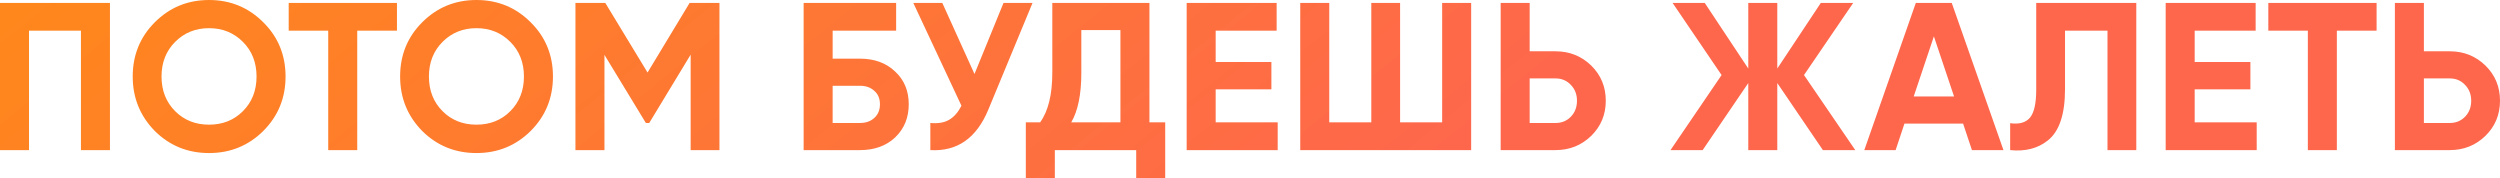 <?xml version="1.0" encoding="UTF-8"?> <svg xmlns="http://www.w3.org/2000/svg" width="2284" height="163" viewBox="0 0 2284 163" fill="none"> <path d="M2.05108e-05 2.691H100.449V137.135H73.944V28.043H26.505V137.135H2.05108e-05V2.691ZM240.525 119.657C226.952 133.102 210.435 139.824 190.972 139.824C171.51 139.824 154.993 133.102 141.42 119.657C127.976 105.957 121.253 89.375 121.253 69.913C121.253 50.322 127.976 33.805 141.42 20.36C154.993 6.788 171.51 0.002 190.972 0.002C210.435 0.002 226.952 6.788 240.525 20.36C254.097 33.805 260.883 50.322 260.883 69.913C260.883 89.503 254.097 106.085 240.525 119.657ZM160.05 101.603C168.245 109.798 178.552 113.895 190.972 113.895C203.393 113.895 213.7 109.798 221.895 101.603C230.217 93.281 234.379 82.717 234.379 69.913C234.379 57.109 230.217 46.545 221.895 38.222C213.572 29.9 203.264 25.738 190.972 25.738C178.68 25.738 168.373 29.9 160.05 38.222C151.728 46.545 147.566 57.109 147.566 69.913C147.566 82.717 151.728 93.281 160.05 101.603ZM263.755 2.691H362.668V28.043H326.368V137.135H299.863V28.043H263.755V2.691ZM484.82 119.657C471.248 133.102 454.73 139.824 435.268 139.824C415.806 139.824 399.288 133.102 385.716 119.657C372.271 105.957 365.549 89.375 365.549 69.913C365.549 50.322 372.271 33.805 385.716 20.36C399.288 6.788 415.806 0.002 435.268 0.002C454.73 0.002 471.248 6.788 484.82 20.36C498.393 33.805 505.179 50.322 505.179 69.913C505.179 89.503 498.393 106.085 484.82 119.657ZM404.346 101.603C412.54 109.798 422.848 113.895 435.268 113.895C447.688 113.895 457.995 109.798 466.19 101.603C474.513 93.281 478.674 82.717 478.674 69.913C478.674 57.109 474.513 46.545 466.19 38.222C457.867 29.9 447.56 25.738 435.268 25.738C422.976 25.738 412.668 29.9 404.346 38.222C396.023 46.545 391.862 57.109 391.862 69.913C391.862 82.717 396.023 93.281 404.346 101.603ZM630.019 2.691H657.292V137.135H630.979V49.938L593.142 112.359H590.069L552.233 50.13V137.135H525.728V2.691H553.001L591.606 66.264L630.019 2.691ZM760.704 53.587H785.672C798.861 53.587 809.552 57.493 817.747 65.303C826.07 72.986 830.231 82.973 830.231 95.265C830.231 107.557 826.07 117.673 817.747 125.611C809.552 133.294 798.861 137.135 785.672 137.135H734.199V2.691H818.707V28.043H760.704V53.587ZM760.704 112.359H785.672C791.05 112.359 795.404 110.822 798.733 107.749C802.19 104.676 803.918 100.515 803.918 95.265C803.918 90.016 802.19 85.918 798.733 82.973C795.404 79.9 791.05 78.364 785.672 78.364H760.704V112.359ZM890.291 67.608L916.796 2.691H943.301L902.968 100.067C892.212 126.187 874.542 138.543 849.958 137.135V112.359C857 112.999 862.698 112.039 867.052 109.478C871.533 106.917 875.31 102.628 878.383 96.61L834.401 2.691H860.906L890.291 67.608ZM1050.13 2.691V111.783H1064.53V162.872H1038.03V137.135H963.698V162.872H937.194V111.783H950.254C957.681 101.539 961.394 86.366 961.394 66.264V2.691H1050.13ZM978.679 111.783H1023.62V27.467H987.898V66.648C987.898 86.238 984.825 101.283 978.679 111.783ZM1110.64 81.629V111.783H1167.3V137.135H1084.14V2.691H1166.34V28.043H1110.64V56.66H1161.54V81.629H1110.64ZM1317.55 111.783V2.691H1344.05V137.135H1187.9V2.691H1214.41V111.783H1252.82V2.691H1279.13V111.783H1317.55ZM1397.51 46.865H1421.14C1433.94 46.865 1444.83 51.219 1453.79 59.926C1462.62 68.632 1467.04 79.324 1467.04 92C1467.04 104.676 1462.62 115.368 1453.79 124.075C1444.83 132.782 1433.94 137.135 1421.14 137.135H1371.01V2.691H1397.51V46.865ZM1397.51 112.359H1421.14C1426.77 112.359 1431.45 110.438 1435.16 106.597C1438.87 102.756 1440.73 97.89 1440.73 92C1440.73 86.238 1438.87 81.437 1435.16 77.595C1431.45 73.626 1426.77 71.641 1421.14 71.641H1397.51V112.359ZM1648.13 68.568L1694.99 137.135H1665.41L1623.73 75.867V137.135H1597.23V75.867L1555.55 137.135H1526.17L1572.84 68.568L1528.09 2.691H1557.47L1597.23 62.614V2.691H1623.73V62.614L1663.49 2.691H1693.07L1648.13 68.568ZM1830.37 137.135H1801.56L1793.49 112.935H1739.91L1731.84 137.135H1703.22L1750.28 2.691H1783.12L1830.37 137.135ZM1766.8 33.229L1748.36 88.159H1785.24L1766.8 33.229ZM1836.47 137.135V112.551C1844.67 113.703 1850.69 112.039 1854.53 107.557C1858.37 102.948 1860.29 94.497 1860.29 82.205V2.691H1951.71V137.135H1925.4V28.043H1886.6V81.437C1886.6 104.612 1881.29 120.297 1870.66 128.492C1861.57 135.663 1850.18 138.543 1836.47 137.135ZM2005.06 81.629V111.783H2061.72V137.135H1978.56V2.691H2060.76V28.043H2005.06V56.66H2055.96V81.629H2005.06ZM2072.34 2.691H2171.25V28.043H2134.95V137.135H2108.45V28.043H2072.34V2.691ZM2214.47 46.865H2238.1C2250.9 46.865 2261.78 51.219 2270.75 59.926C2279.58 68.632 2284 79.324 2284 92C2284 104.676 2279.58 115.368 2270.75 124.075C2261.78 132.782 2250.9 137.135 2238.1 137.135H2187.97V2.691H2214.47V46.865ZM2214.47 112.359H2238.1C2243.73 112.359 2248.4 110.438 2252.12 106.597C2255.83 102.756 2257.69 97.89 2257.69 92C2257.69 86.238 2255.83 81.437 2252.12 77.595C2248.4 73.626 2243.73 71.641 2238.1 71.641H2214.47V112.359Z" fill="url(#paint0_linear_207_209)"></path> <defs> <linearGradient id="paint0_linear_207_209" x1="-141.169" y1="-87.413" x2="545.82" y2="767.763" gradientUnits="userSpaceOnUse"> <stop stop-color="#FF8D13"></stop> <stop offset="1" stop-color="#FE674C"></stop> </linearGradient> </defs> </svg> 